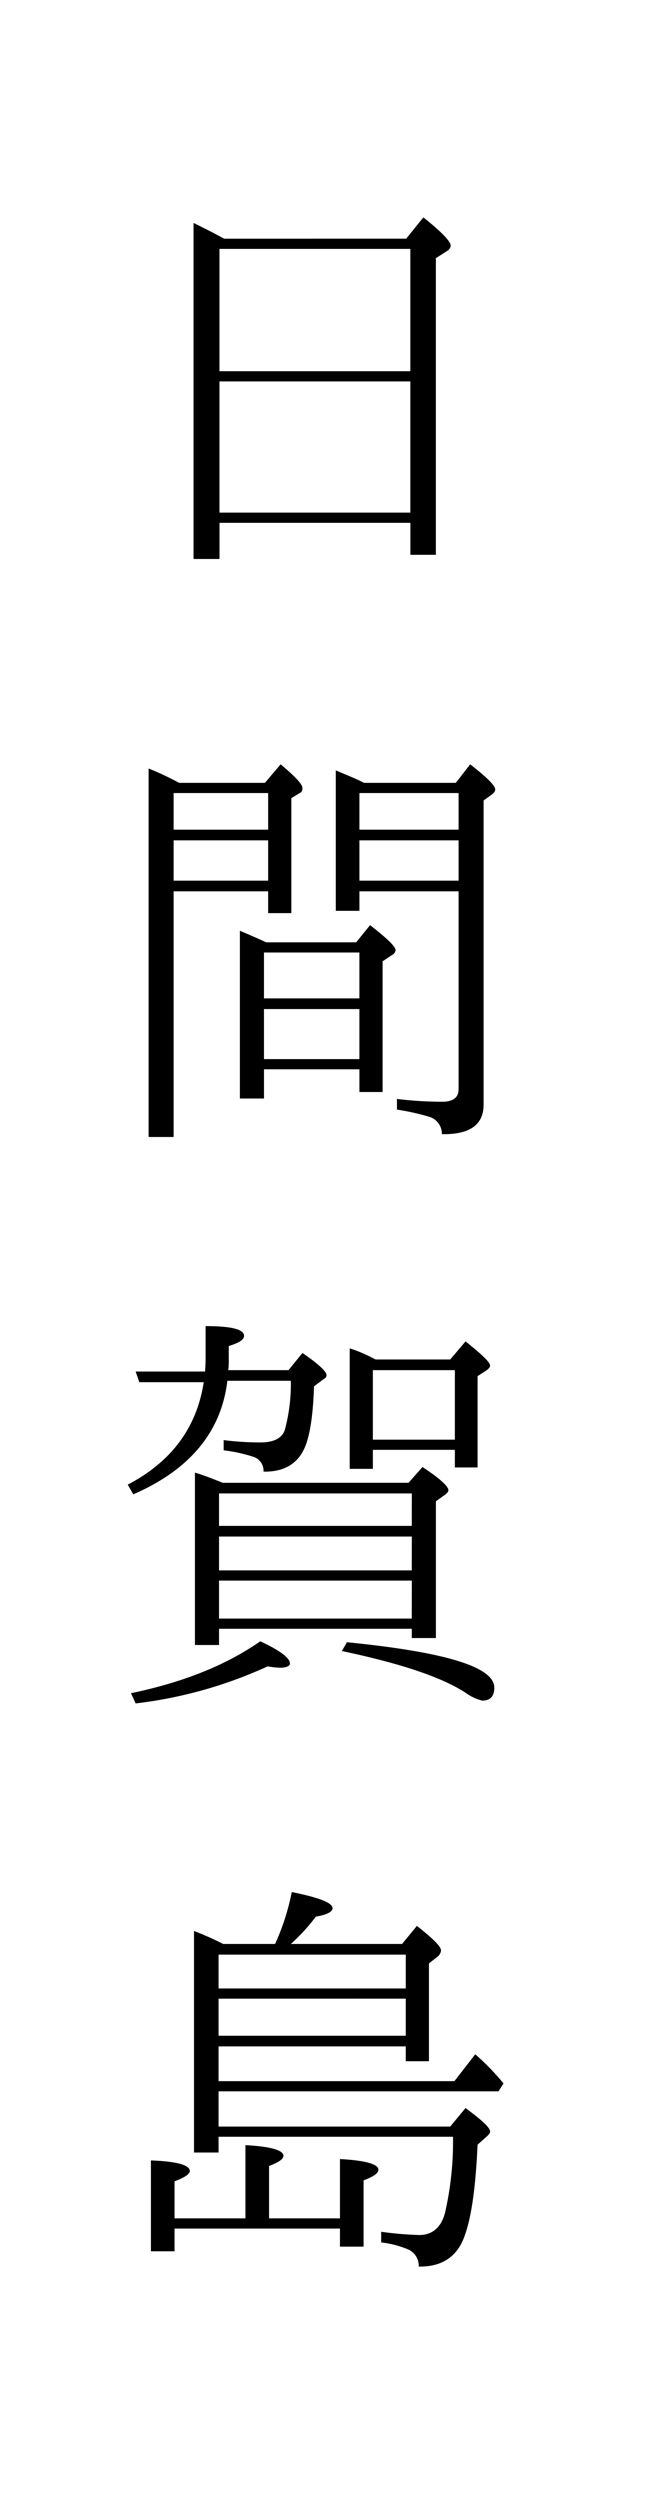 <svg xmlns="http://www.w3.org/2000/svg" xmlns:xlink="http://www.w3.org/1999/xlink" width="97" height="364" viewBox="0 0 97 364">
  <defs>
    <clipPath id="clip-path">
      <rect id="長方形_480027" data-name="長方形 480027" width="54.731" height="298.352" fill="none"/>
    </clipPath>
  </defs>
  <g id="text_about-intro" transform="translate(-267 -1374)">
    <rect id="長方形_480028" data-name="長方形 480028" width="97" height="364" transform="translate(267 1374)" fill="#fff"/>
    <g id="グループ_695431" data-name="グループ 695431" transform="translate(285.606 1405.648)">
      <g id="グループ_695430" data-name="グループ 695430" clip-path="url(#clip-path)">
        <path id="パス_14301" data-name="パス 14301" d="M49.083,3.1,51.58,0c2.632,2.092,3.982,3.509,3.982,4.117a1.022,1.022,0,0,1-.473.742L53.4,5.939v43.19H49.69V44.473h-27.8v5.264H18.107V.81c.945.473,2.5,1.215,4.454,2.295Zm-27.2,19.3h27.8V4.589h-27.8Zm27.8,1.484h-27.8v19.1h27.8Z" transform="translate(-8.524)"/>
        <path id="パス_14302" data-name="パス 14302" d="M22.677,153.17l2.294-2.7c2.092,1.754,3.172,2.9,3.172,3.442,0,.338-.068.607-.4.743l-1.215.742v16.736H23.149v-3.172H9.382v35.768H5.738V151.077a44.027,44.027,0,0,1,4.454,2.093ZM9.382,159.985H23.149v-5.331H9.382Zm0,7.424H23.149v-5.871H9.382Zm26.589,8.976,2.024-2.5c2.43,1.89,3.712,3.1,3.712,3.645a.847.847,0,0,1-.472.674l-1.417.945v19.031H36.444v-3.307h-13.9v4.252H19.033V174.7c.945.405,2.227.945,3.847,1.688Zm-13.43,8.165h13.9v-6.681h-13.9Zm13.9,1.552h-13.9v7.288h13.9ZM50.481,153.17l2.092-2.7q3.644,2.834,3.644,3.644c0,.269-.135.472-.472.742l-1.215.877V200c0,2.969-2.025,4.387-6.074,4.319a2.6,2.6,0,0,0-1.957-2.565,34.269,34.269,0,0,0-4.589-1.012v-1.552a55.215,55.215,0,0,0,6.613.405c1.553,0,2.362-.608,2.362-1.822V168.961H36.444V171.8H33V151.347c1.552.675,2.969,1.215,4.117,1.823Zm-14.037,6.815H50.886v-5.331H36.444Zm14.441,1.553H36.444v5.871H50.886Z" transform="translate(-2.701 -70.838)"/>
        <path id="パス_14303" data-name="パス 14303" d="M1.687,313.185l-.54-1.552H11.27c0-.405.068-1.012.068-1.823V305.02c3.779,0,5.6.472,5.6,1.417,0,.54-.675,1.013-2.227,1.485v1.755a12.489,12.489,0,0,1-.068,1.754h8.773l2.025-2.5c2.362,1.62,3.509,2.7,3.509,3.239,0,.27-.135.405-.472.608l-1.35,1.012c-.135,4.252-.608,7.221-1.35,8.908-1.012,2.362-3.037,3.577-6.007,3.509a2.11,2.11,0,0,0-1.484-2.16,22.725,22.725,0,0,0-4.319-.945v-1.485a41.95,41.95,0,0,0,5.4.338c1.889,0,3.1-.608,3.509-1.822a25.835,25.835,0,0,0,.877-7.154H14.509c-.877,7.423-5.466,12.957-13.7,16.534L0,328.1c6.343-3.307,10.055-8.3,11.068-14.915ZM.473,358.468c7.423-1.552,13.7-3.982,18.828-7.558,2.9,1.35,4.319,2.429,4.319,3.239,0,.337-.473.607-1.417.607a12.124,12.124,0,0,1-1.822-.2,64.061,64.061,0,0,1-19.233,5.4ZM40.9,327.83l2.025-2.295c2.564,1.687,3.779,2.835,3.779,3.374,0,.2-.2.473-.607.742l-1.215.877v19.908H41.368v-1.349H13.295v2.362H9.785v-25.1c1.35.4,2.7.945,4.049,1.484Zm.473,1.552H13.295v4.724H41.368Zm0,6.276H13.295v4.927H41.368Zm0,6.412H13.295V347.6H41.368Zm-9.448,8.975c14.24,1.417,21.461,3.576,21.461,6.614,0,1.282-.607,1.889-1.754,1.889A6.832,6.832,0,0,1,49.2,358.4c-3.644-2.362-9.718-4.319-18.018-6.074ZM36.1,309.879H46.97l2.227-2.632c2.362,1.889,3.577,3.037,3.577,3.509,0,.2-.135.4-.473.675l-1.35.877V325.6H47.644v-2.564H35.7v2.767H32.325V308.259a20.094,20.094,0,0,1,3.1,1.282Zm-.4,11.675H47.644V311.431H35.7Z" transform="translate(0 -143.596)"/>
        <path id="パス_14304" data-name="パス 14304" d="M9.818,508.225H20.143V497.563c3.711.2,5.534.743,5.534,1.553,0,.472-.675.945-2.092,1.484v7.626H33.909v-8.638c3.712.2,5.6.742,5.6,1.552,0,.54-.742,1.012-2.159,1.552v9.651H33.909V509.71H9.818v3.307H6.376V499.79c3.779.135,5.669.675,5.669,1.553,0,.4-.742.945-2.227,1.484Zm14.645-39.952a34.143,34.143,0,0,0,2.429-7.558c3.981.81,5.938,1.552,5.938,2.362,0,.472-.742.945-2.43,1.215a27.493,27.493,0,0,1-3.644,3.981h16.2l2.159-2.631c2.295,1.822,3.51,2.969,3.51,3.576a1.269,1.269,0,0,1-.473.877l-1.282,1.012v14.239H43.493v-2.16H16.229v5.061h34.35l3.037-3.914a35.753,35.753,0,0,1,4.117,4.251l-.742,1.147H16.229v5.129H49.971l2.227-2.7c2.362,1.754,3.577,2.834,3.577,3.442q0,.3-.608.81l-1.215,1.08c-.269,6.074-.877,10.46-1.822,13.092-1.012,3.1-3.239,4.724-6.749,4.657a2.6,2.6,0,0,0-1.553-2.5,14.53,14.53,0,0,0-3.914-1.012v-1.552a50.8,50.8,0,0,0,5.534.473c1.957,0,3.239-1.147,3.78-3.307a46.5,46.5,0,0,0,1.147-11H16.229v2.295H12.652V466.385a43.779,43.779,0,0,1,4.252,1.889Zm19.031,1.553H16.229v4.927H43.493Zm0,6.411H16.229v5.4H43.493Z" transform="translate(-3.002 -216.894)"/>
      </g>
    </g>
  </g>
</svg>
